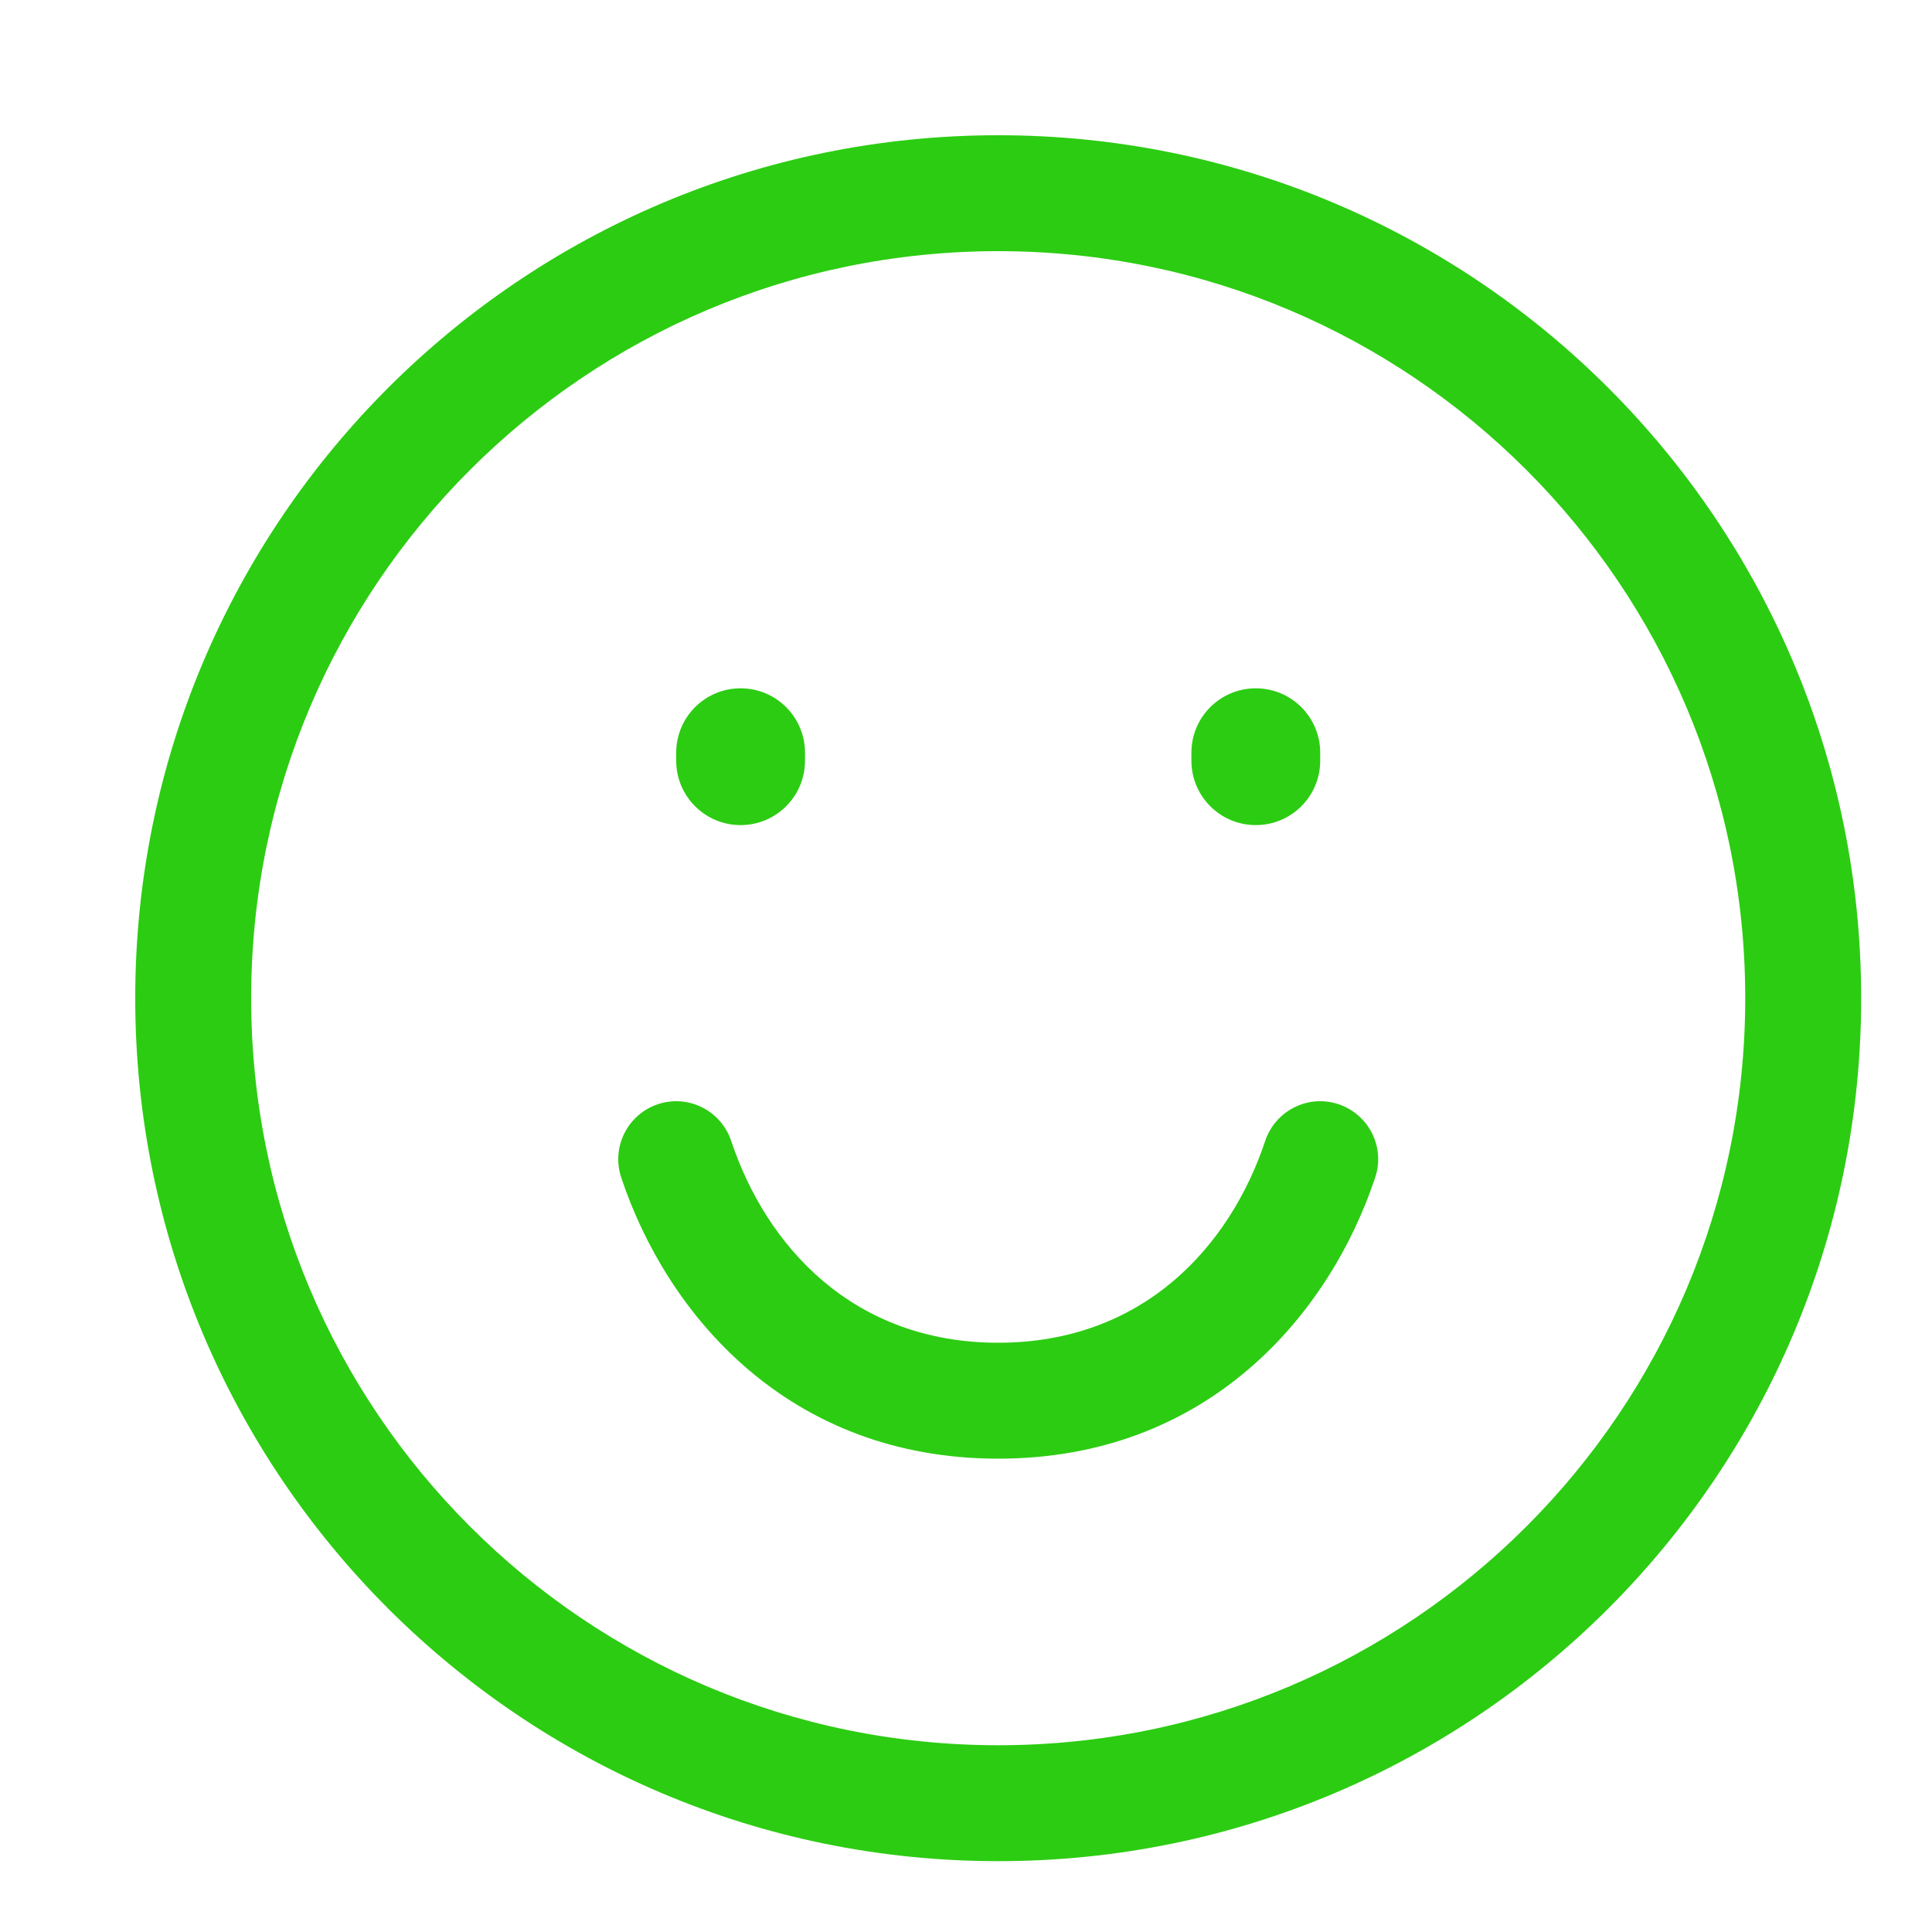 <svg width="30" height="30" viewBox="0 0 30 30" fill="none" xmlns="http://www.w3.org/2000/svg">
<path d="M19.646 17.716C19.804 17.244 20.313 16.989 20.784 17.146C21.256 17.304 21.511 17.813 21.354 18.284C20.646 20.408 18.761 22.65 15.5 22.65C12.239 22.65 10.354 20.408 9.646 18.284C9.49 17.813 9.744 17.304 10.216 17.146C10.687 16.989 11.196 17.244 11.354 17.716C11.896 19.342 13.238 20.85 15.5 20.85C17.762 20.85 19.104 19.342 19.646 17.716Z" fill="#2CCC12"/>
<path d="M11.5 10.688C12.052 10.688 12.5 11.135 12.5 11.688V11.812C12.5 12.365 12.052 12.812 11.5 12.812C10.948 12.812 10.5 12.365 10.5 11.812V11.688C10.5 11.135 10.948 10.688 11.5 10.688Z" fill="#2CCC12"/>
<path d="M19.5 10.688C20.052 10.688 20.5 11.135 20.5 11.688V11.812C20.5 12.365 20.052 12.812 19.5 12.812C18.948 12.812 18.5 12.365 18.5 11.812V11.688C18.5 11.135 18.948 10.688 19.5 10.688Z" fill="#2CCC12"/>
<path fill-rule="evenodd" clip-rule="evenodd" d="M15.5 2.1C22.901 2.1 28.9 8.099 28.9 15.5C28.9 22.901 22.901 28.9 15.5 28.9C8.099 28.9 2.1 22.901 2.1 15.5C2.1 8.099 8.099 2.1 15.5 2.1ZM15.5 3.9C9.094 3.9 3.9 9.094 3.9 15.5C3.9 21.907 9.094 27.1 15.5 27.1C21.907 27.1 27.1 21.907 27.1 15.5C27.1 9.094 21.907 3.9 15.5 3.9Z" fill="#2CCC12"/>
</svg>
